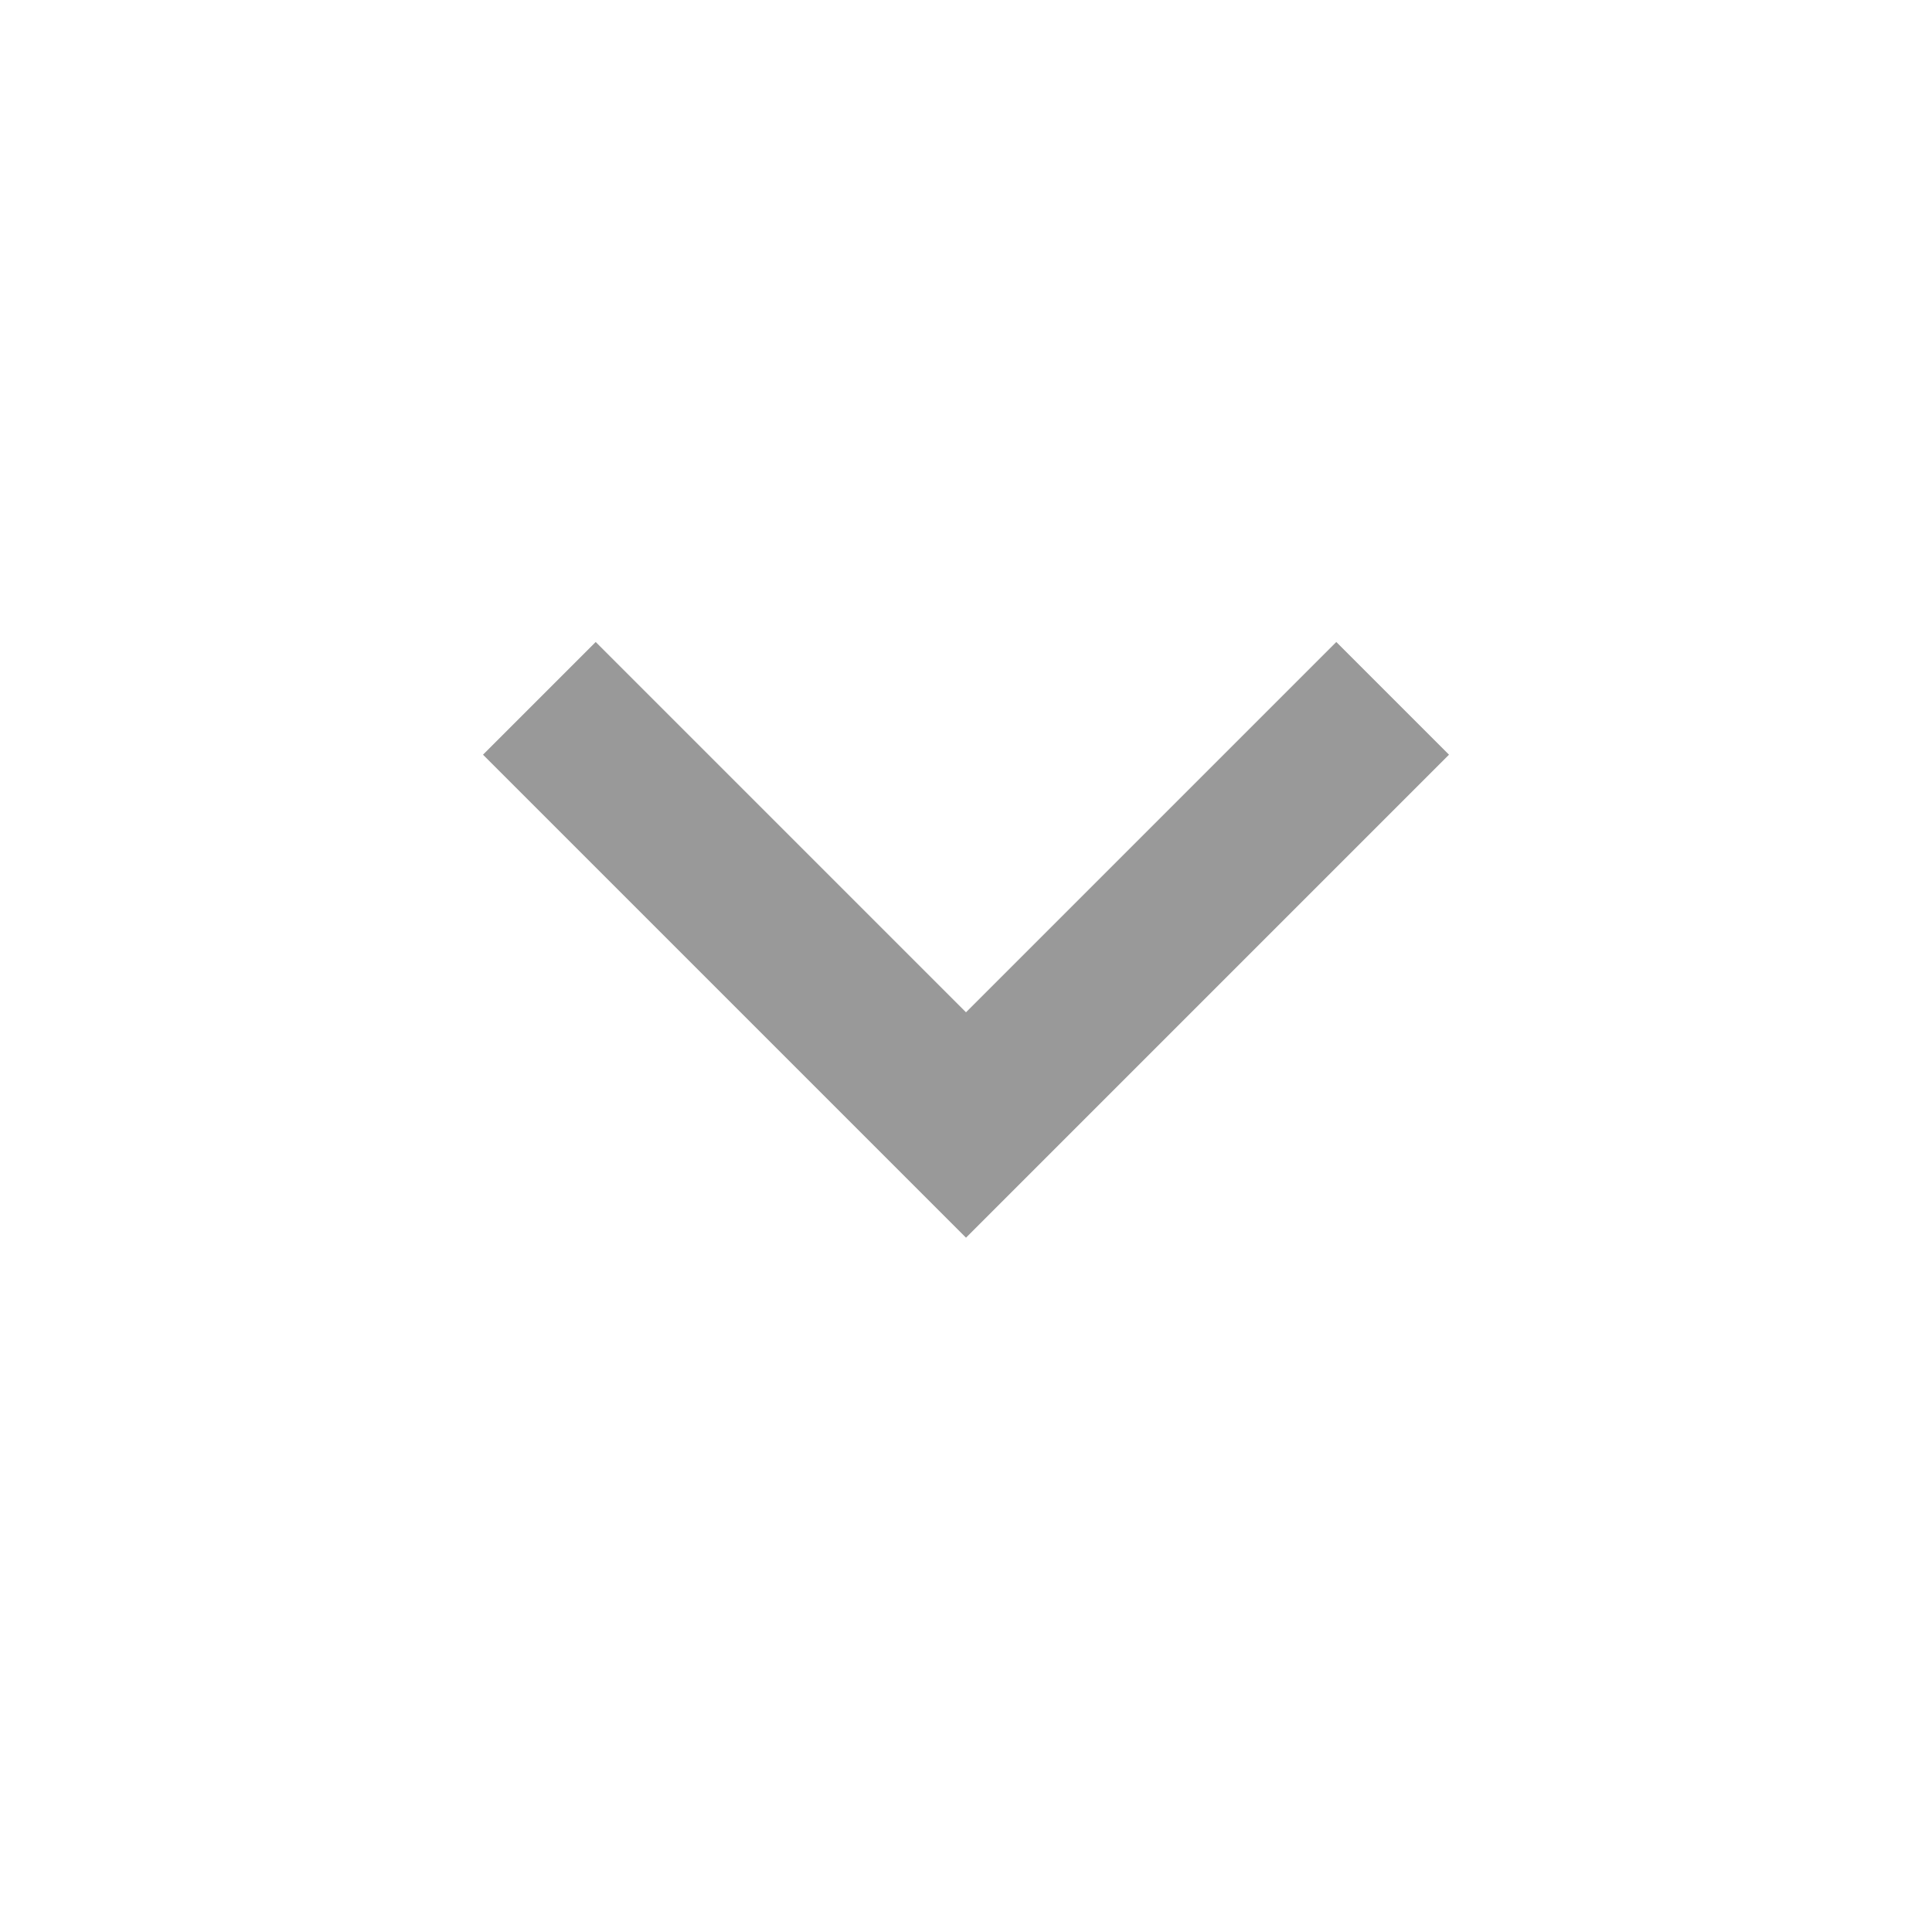 <svg width="24" height="24" viewBox="0 0 24 24" fill="none" xmlns="http://www.w3.org/2000/svg">
<g id="Component 2">
<path id="expand_more" d="M12 15.375L6 9.375L7.4 7.975L12 12.575L16.6 7.975L18 9.375L12 15.375Z" fill="#999999"/>
</g>
</svg>
